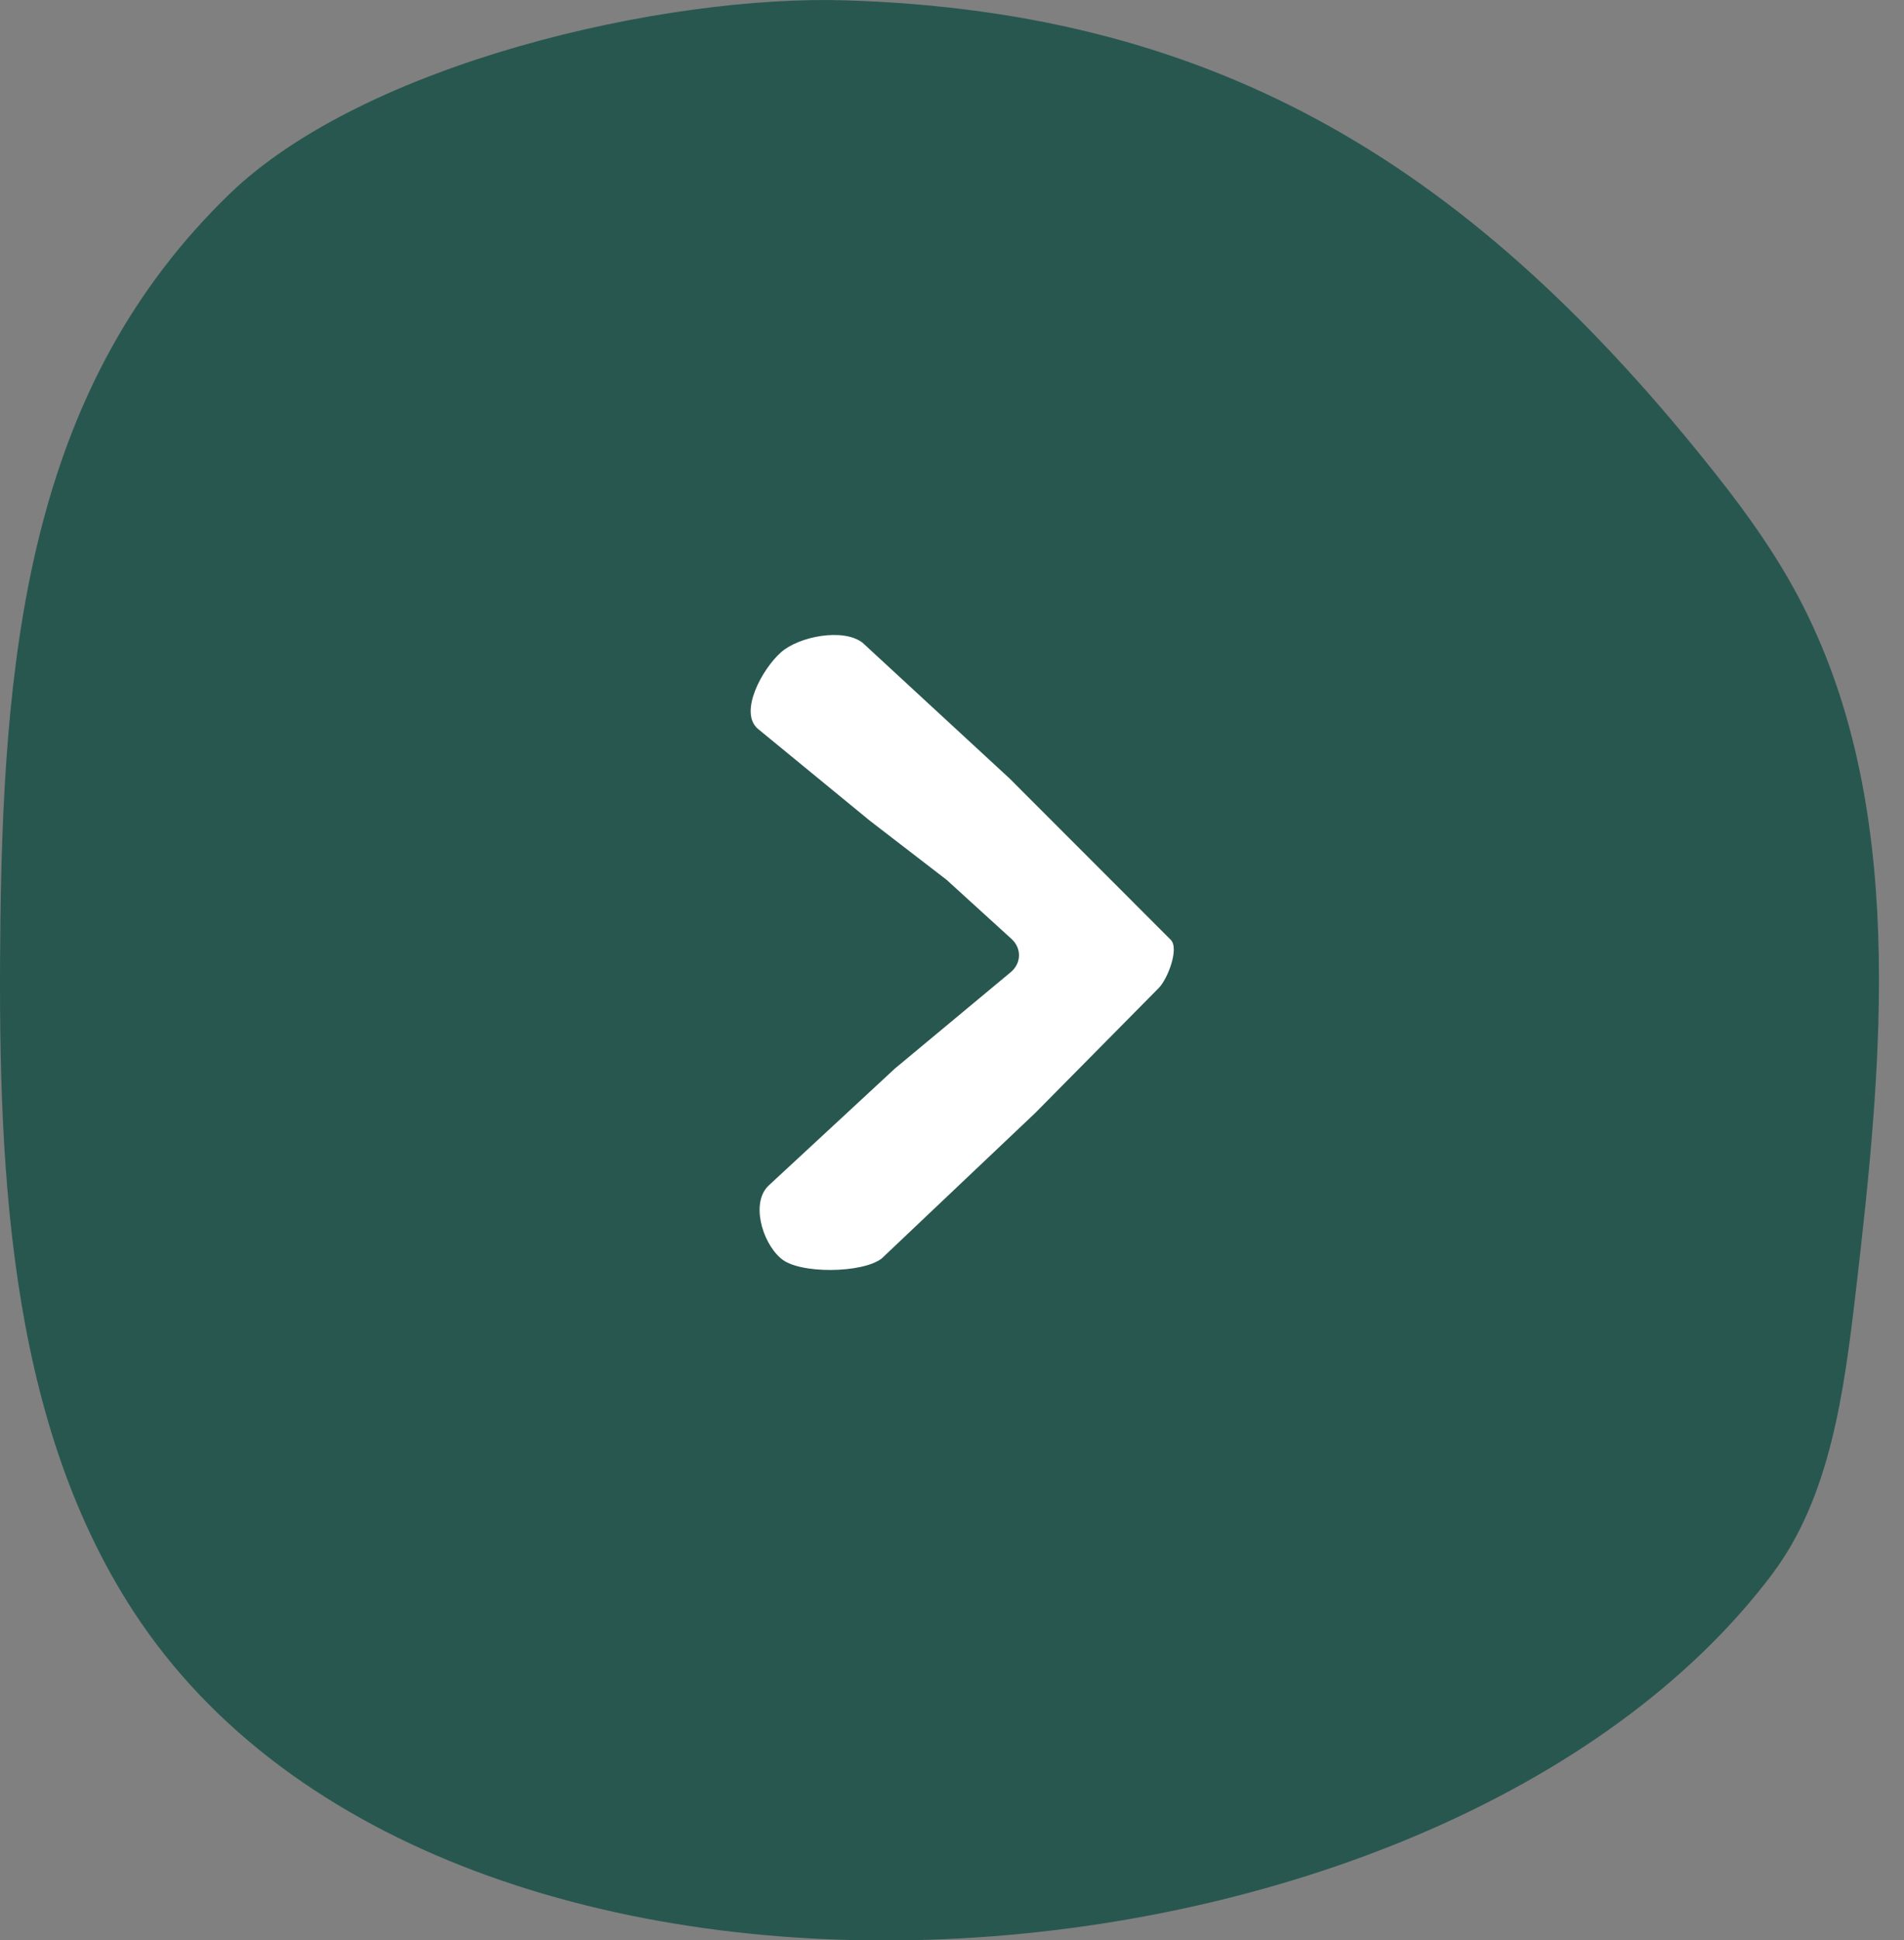 <svg width="54" height="55" viewBox="0 0 54 55" fill="none" xmlns="http://www.w3.org/2000/svg">
<rect x="0" y="0" width="54" height="55" fill="#808080" stroke="none"/>
<path d="M50.259 44.625C51.908 42.438 52.297 39.469 52.627 36.664C53.408 29.986 54.097 22.758 51.007 16.925C50.361 15.705 49.566 14.586 48.723 13.518C41.809 4.756 34.613 0.344 23.997 0.01C18.851 -0.154 10.345 1.786 6.499 5.508C0.993 10.843 0.116 17.981 0.013 25.994C-0.071 32.811 0.156 40.107 3.781 45.673C12.682 59.348 40.834 57.137 50.263 44.621L50.259 44.625Z" fill="#285750"/>
<path d="M25.008 35.673C24.472 36.095 22.655 36.123 22.149 35.673L22.128 35.655C21.6 35.186 21.288 34.061 21.816 33.592L25.381 30.29L28.682 27.545C28.973 27.287 28.973 26.869 28.682 26.611L26.845 24.939L24.67 23.265L21.487 20.654C20.954 20.18 21.615 18.966 22.149 18.492C22.661 18.037 23.924 17.796 24.466 18.222L28.63 22.065L33.203 26.64C33.453 26.89 33.112 27.759 32.862 28.009L29.359 31.551L25.008 35.673Z" fill="white"/>
</svg>
